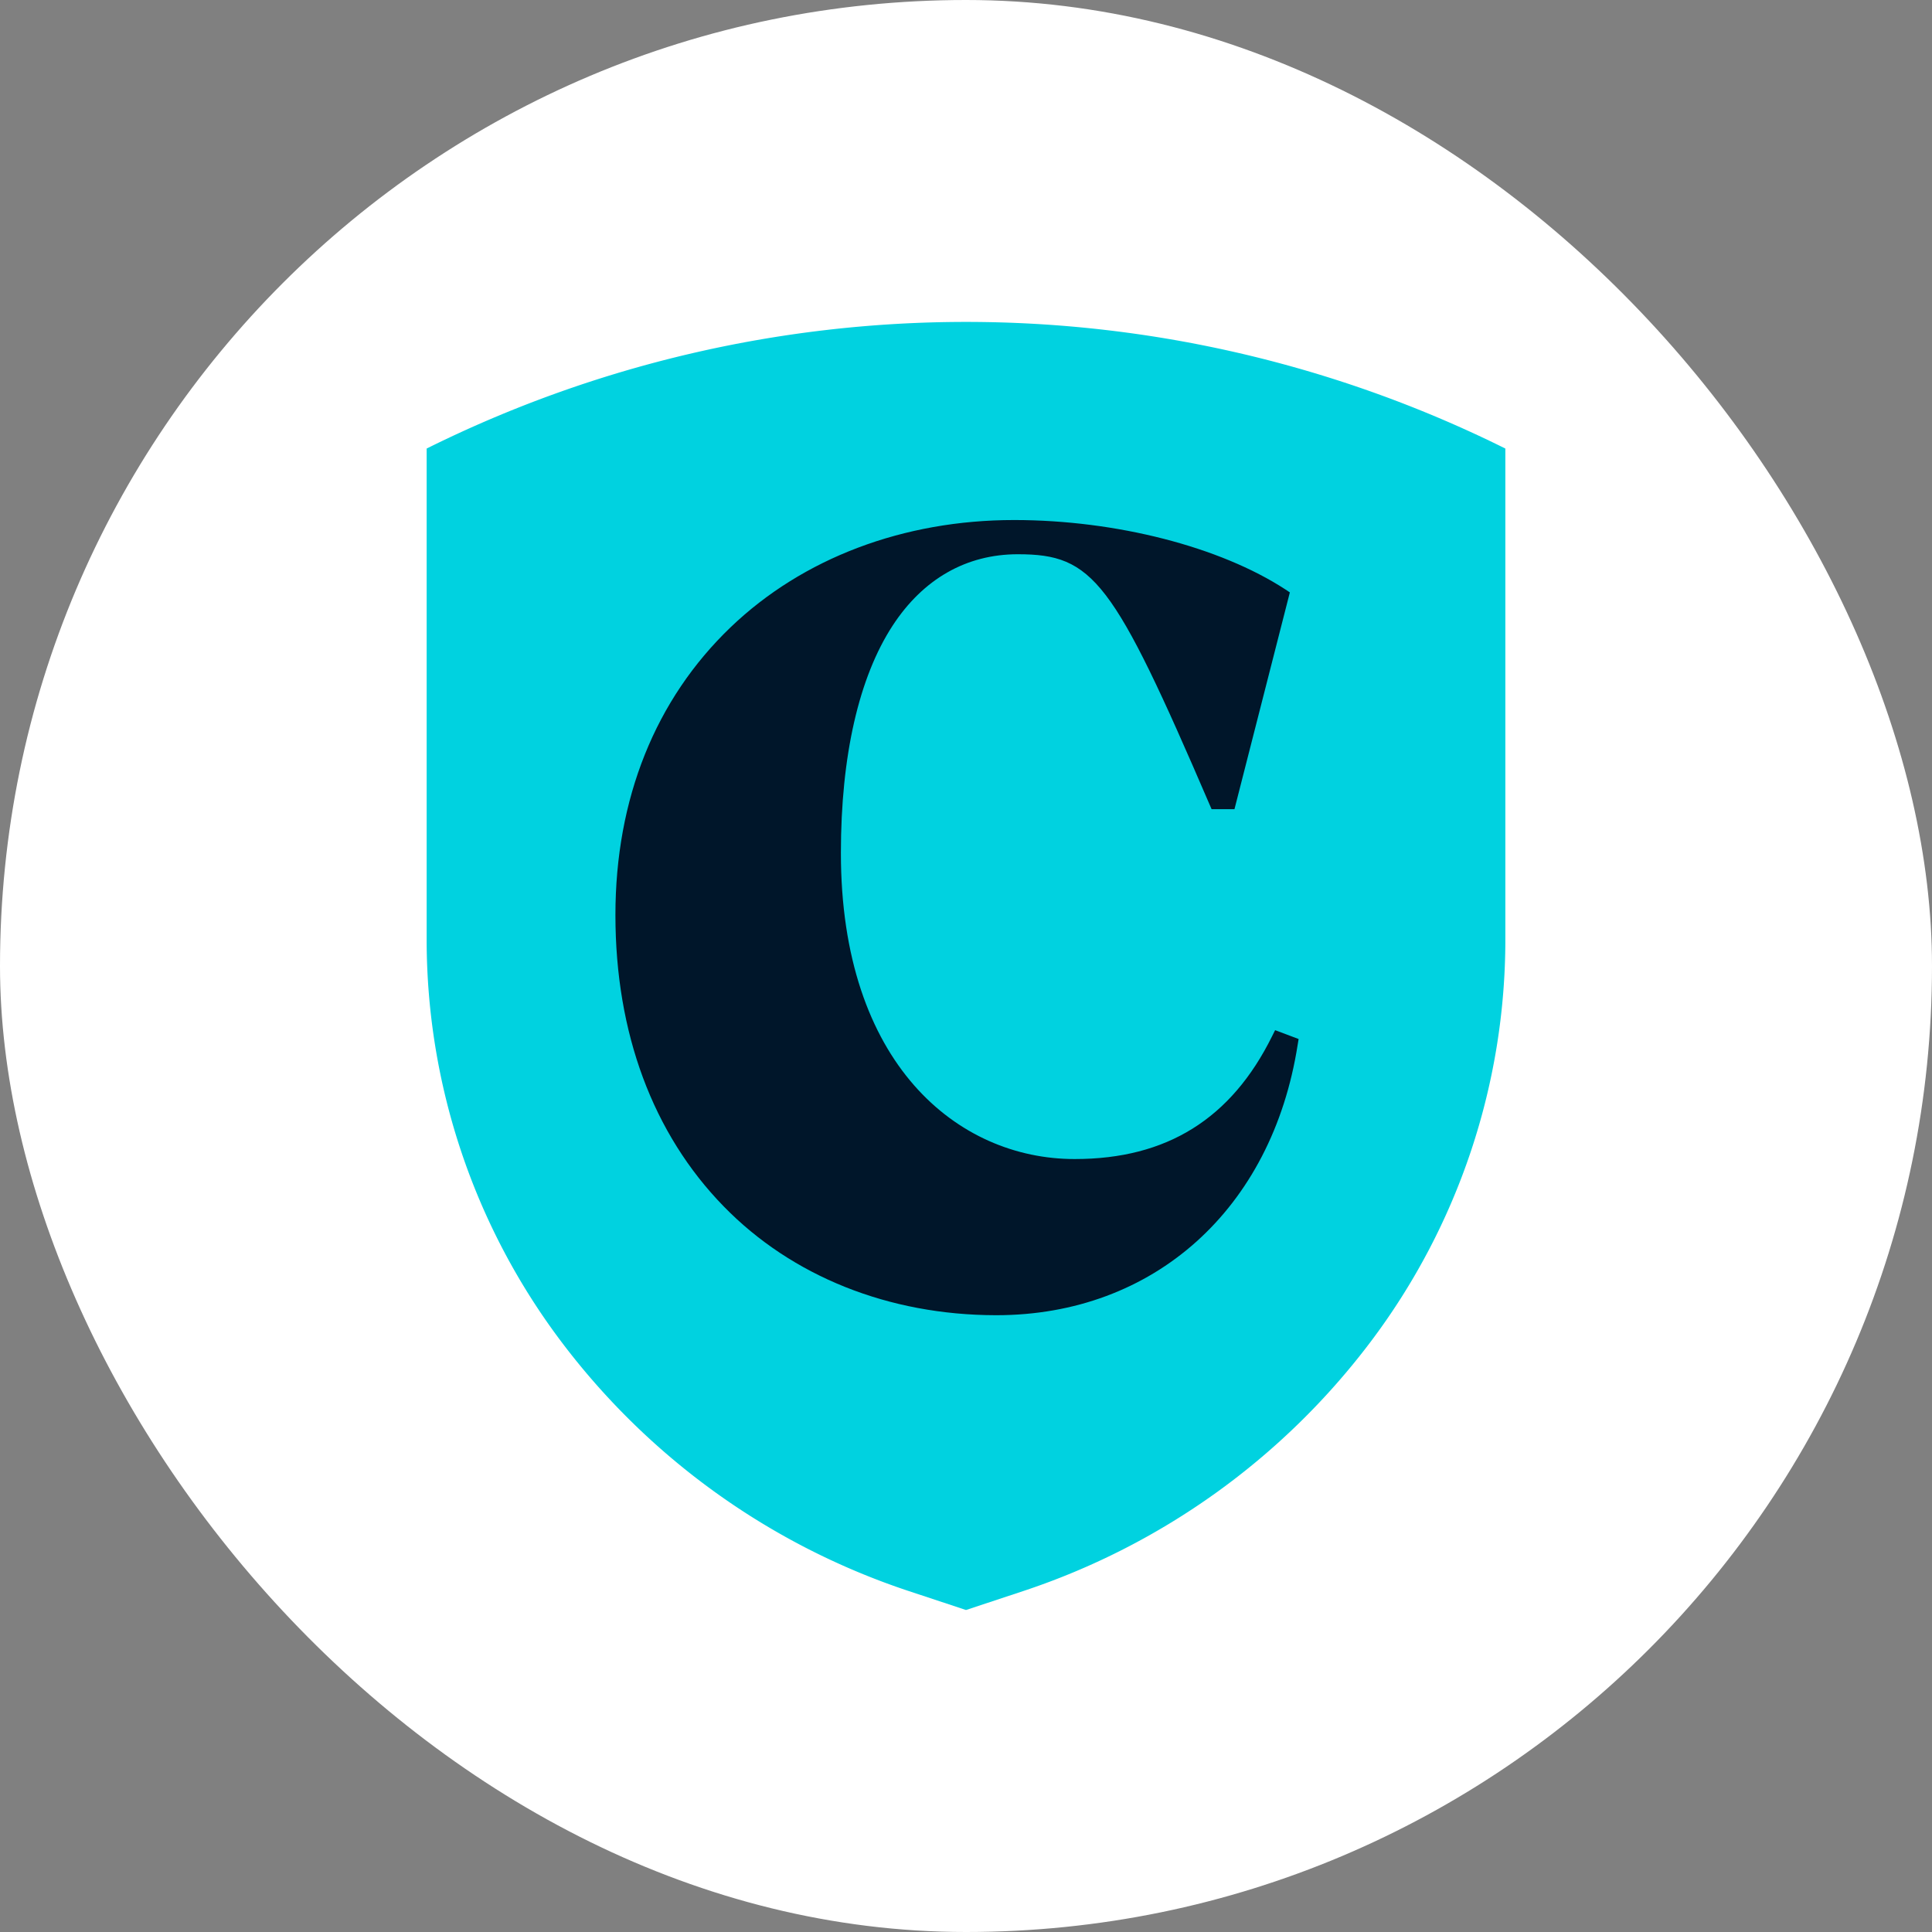 <svg width="24" height="24" viewBox="0 0 24 24" xmlns="http://www.w3.org/2000/svg">
    <rect x="0" y="0" width="24" height="24" fill="#808080" stroke="none"/>
    <g fill="none" fill-rule="evenodd">
        <rect fill="#FFF" width="24" height="24" rx="12"/>
        <path d="M18.7 5.572v6.098c0 1.805-.588 3.56-1.675 5a8.92 8.92 0 0 1-4.315 3.095L12 20l-.71-.235a8.92 8.92 0 0 1-4.315-3.095 8.302 8.302 0 0 1-1.675-5V5.572a15.055 15.055 0 0 1 13.4 0z" fill="#00D2E0"/>
        <path d="M15.803 12.871c-.508 1.028-1.31 1.527-2.451 1.527h-.004c-1.446 0-2.904-1.178-2.902-3.805 0-1.204.224-2.18.643-2.822.379-.58.916-.886 1.555-.886.938 0 1.182.321 2.383 3.112l.024.055h.284l.688-2.693-.054-.036c-.814-.531-2.103-.862-3.366-.863h-.006c-1.374 0-2.624.473-3.52 1.331-.936.897-1.432 2.132-1.432 3.576 0 1.464.464 2.716 1.345 3.619.848.87 2.05 1.35 3.381 1.352h.005c1.957 0 3.425-1.318 3.744-3.359l.012-.072-.292-.11-.037.074z" fill="#00162A"/>
    </g>
</svg>
